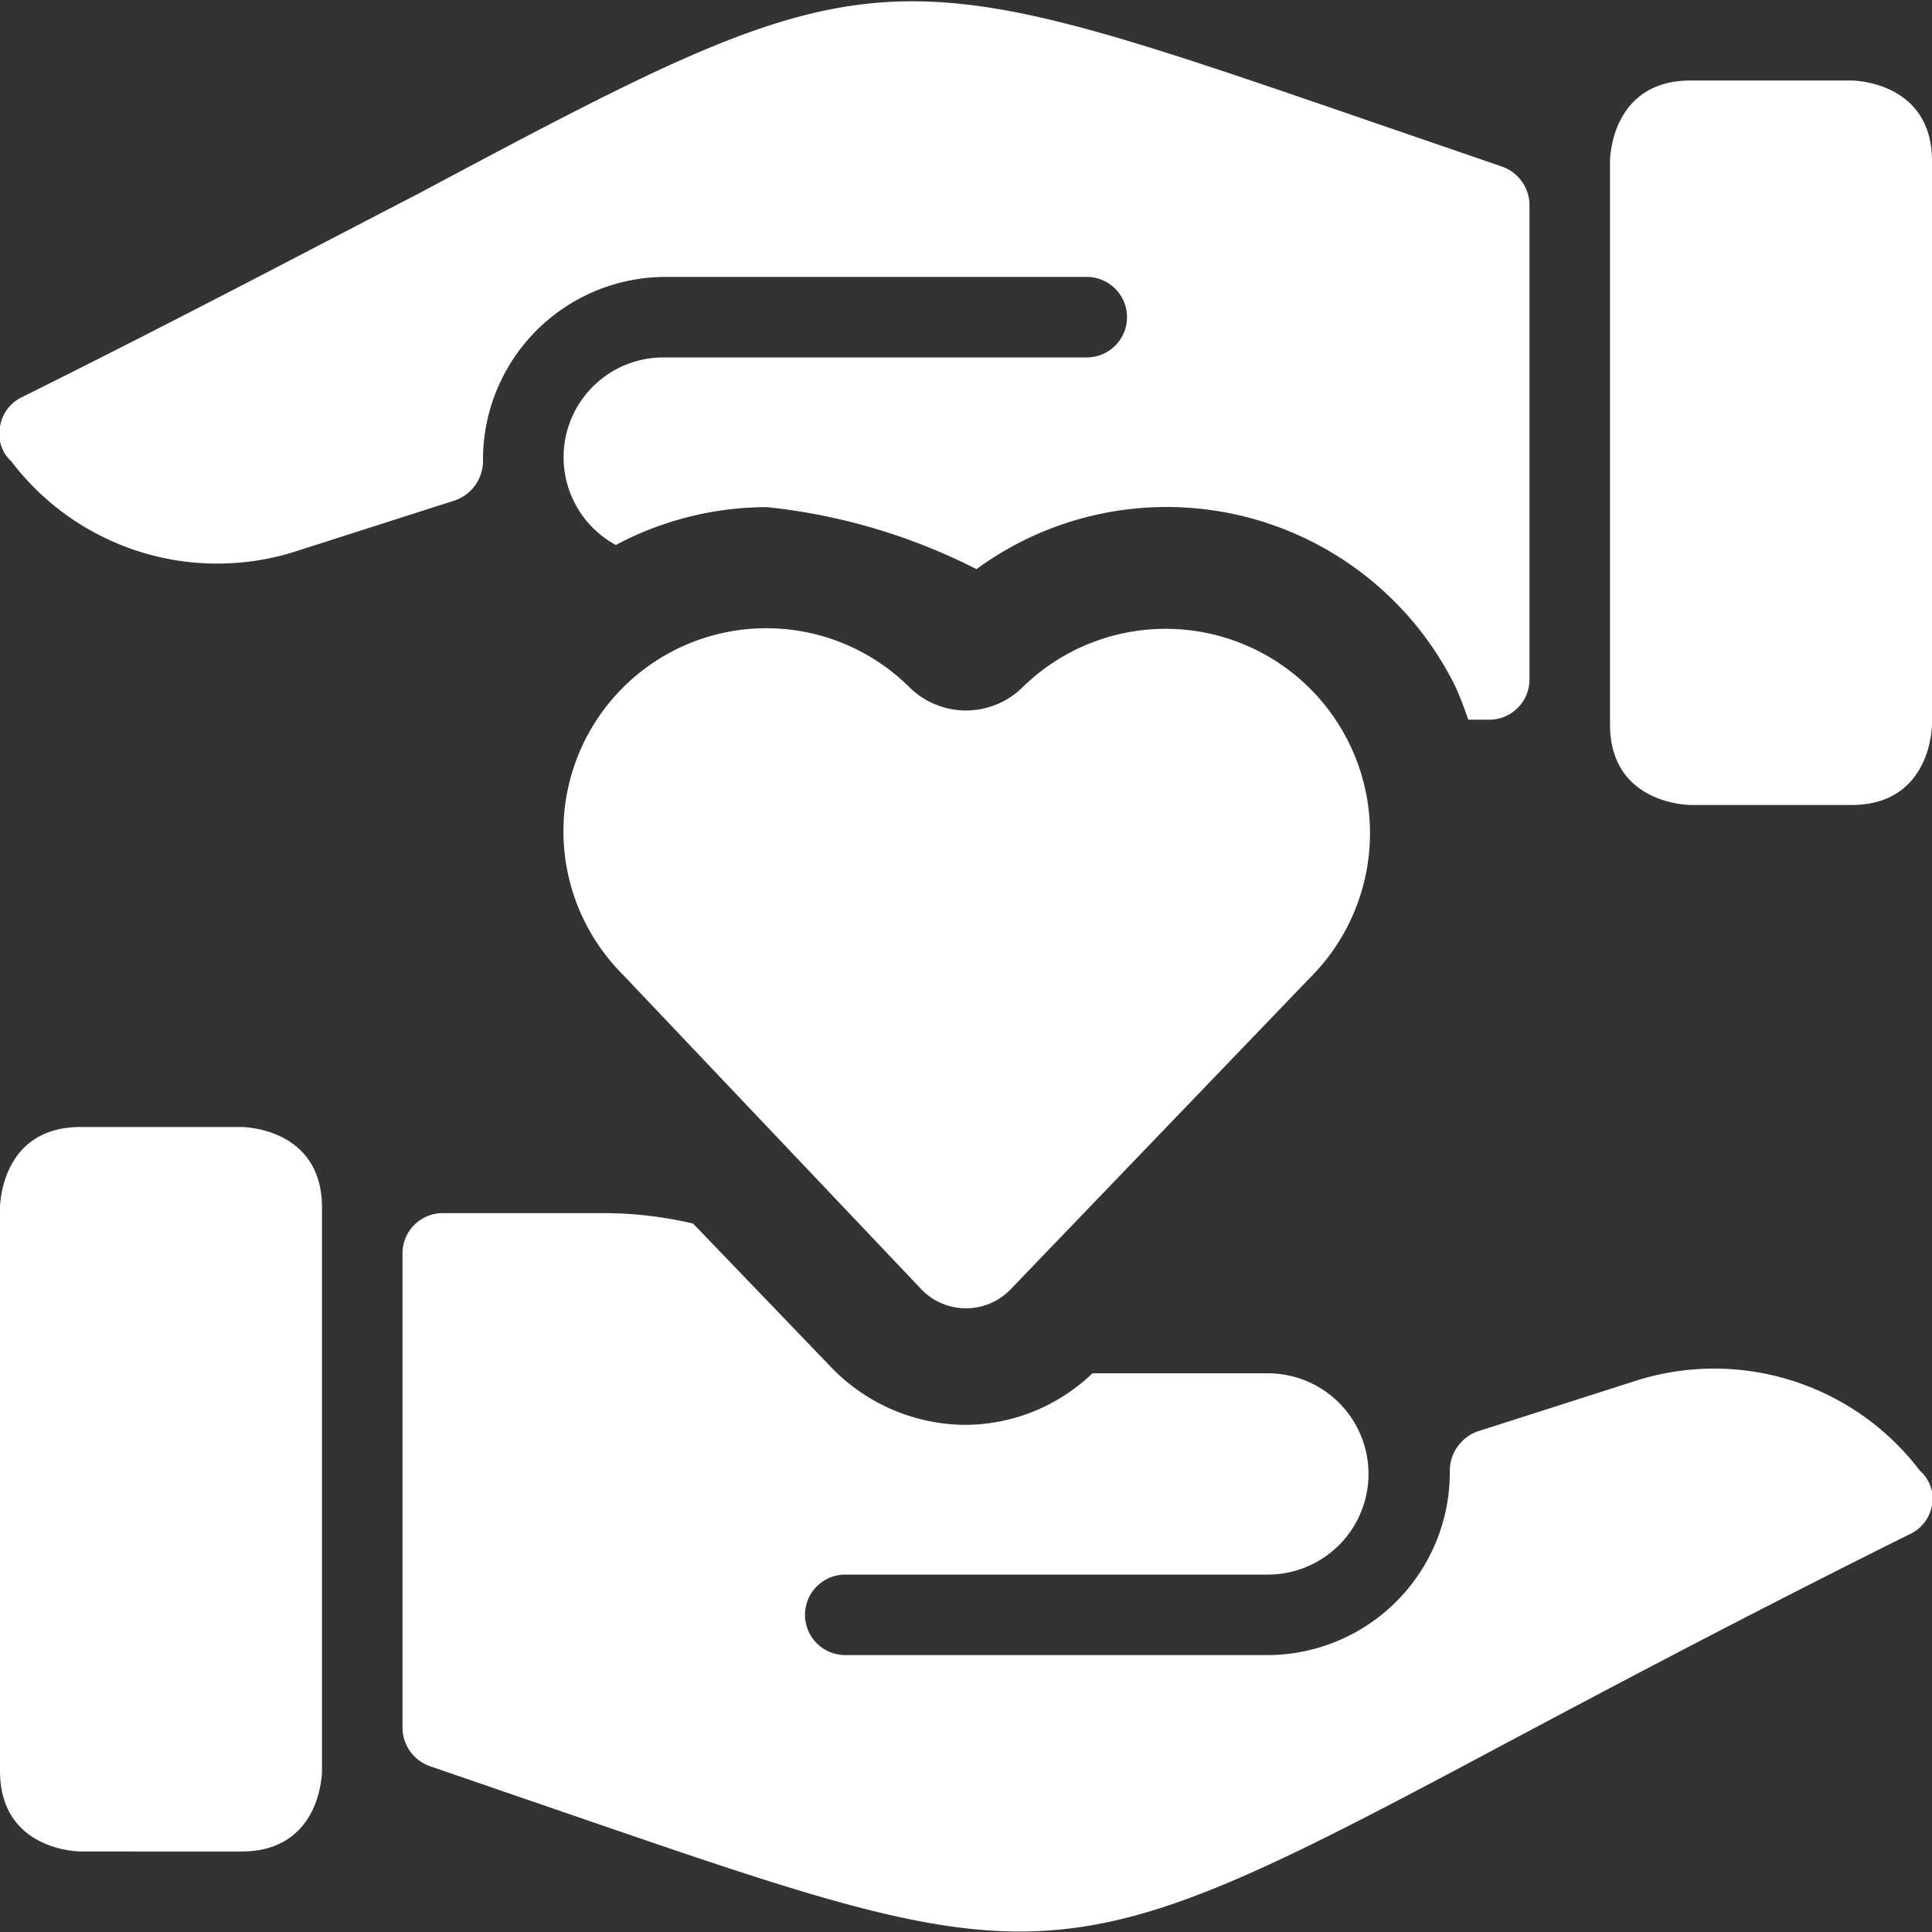 <svg xmlns="http://www.w3.org/2000/svg" viewBox="0 0 24 24" id="Love-Heart-Hands-Hold-1--Streamline-Ultimate" height="24" width="24">
  <rect x="0" y="0" width="24" height="24" fill="#333333" stroke="none"/>
  <desc>
    Love Heart Hands Hold 1 Streamline Icon: https://streamlinehq.com
  </desc>
  <g>
    <g>
      <path d="M21 1h2s1 0 1 1v7s0 1 -1 1h-2s-1 0 -1 -1V2s0 -1 1 -1" fill="#ffffff" stroke-width="1"></path>
      <path d="M1 14h2s1 0 1 1v7s0 1 -1 1H1s-1 0 -1 -1v-7s0 -1 1 -1" fill="#ffffff" stroke-width="1"></path>
      <path d="M12.7 8.54a1 1 0 0 1 -1.4 0 2.52 2.52 0 0 0 -3.56 3.57L11.43 16a0.77 0.77 0 0 0 1.14 0l3.69 -3.84a2.52 2.52 0 0 0 -3.56 -3.62Z" fill="#ffffff" stroke-width="1"></path>
    </g>
    <path d="m18.66 2.07 -1.92 -0.66c-5.82 -2 -5.93 -2 -11.55 1 -1.28 0.66 -2.88 1.51 -4.91 2.52A0.49 0.49 0 0 0 0 5.3a0.46 0.46 0 0 0 0.14 0.43 3.21 3.21 0 0 0 3.5 1.13l2 -0.64A0.52 0.52 0 0 0 6 5.73a2.27 2.27 0 0 1 2.25 -2.29h5.25a0.5 0.5 0 0 1 0.5 0.5 0.5 0.5 0 0 1 -0.5 0.5H8.25a1.24 1.24 0 0 0 -0.6 2.33 4 4 0 0 1 1.88 -0.47 7.42 7.42 0 0 1 2.6 0.77 4 4 0 0 1 5.95 1.46c0.06 0.13 0.11 0.27 0.16 0.41h0.26a0.5 0.5 0 0 0 0.5 -0.5v-5.9a0.51 0.51 0 0 0 -0.34 -0.47Z" fill="#ffffff" stroke-width="1"></path>
    <path d="M23.85 18.27a3.21 3.21 0 0 0 -3.49 -1.13l-2 0.64a0.52 0.52 0 0 0 -0.35 0.49 2.27 2.27 0 0 1 -2.25 2.29H10.5a0.5 0.5 0 0 1 -0.5 -0.5 0.5 0.5 0 0 1 0.5 -0.5h5.25a1.25 1.25 0 1 0 0 -2.5h-2.18a2.29 2.29 0 0 1 -1.57 0.64 2.33 2.33 0 0 1 -1.66 -0.7l-1.73 -1.8a4.83 4.83 0 0 0 -1.11 -0.13h-2a0.5 0.5 0 0 0 -0.5 0.5v5.9a0.51 0.51 0 0 0 0.34 0.47l1.92 0.66c5.82 2 5.93 2 11.55 -1 1.28 -0.68 2.88 -1.53 4.91 -2.54a0.49 0.49 0 0 0 0.28 -0.36 0.46 0.46 0 0 0 -0.15 -0.43Z" fill="#ffffff" stroke-width="1"></path>
  </g>
</svg>